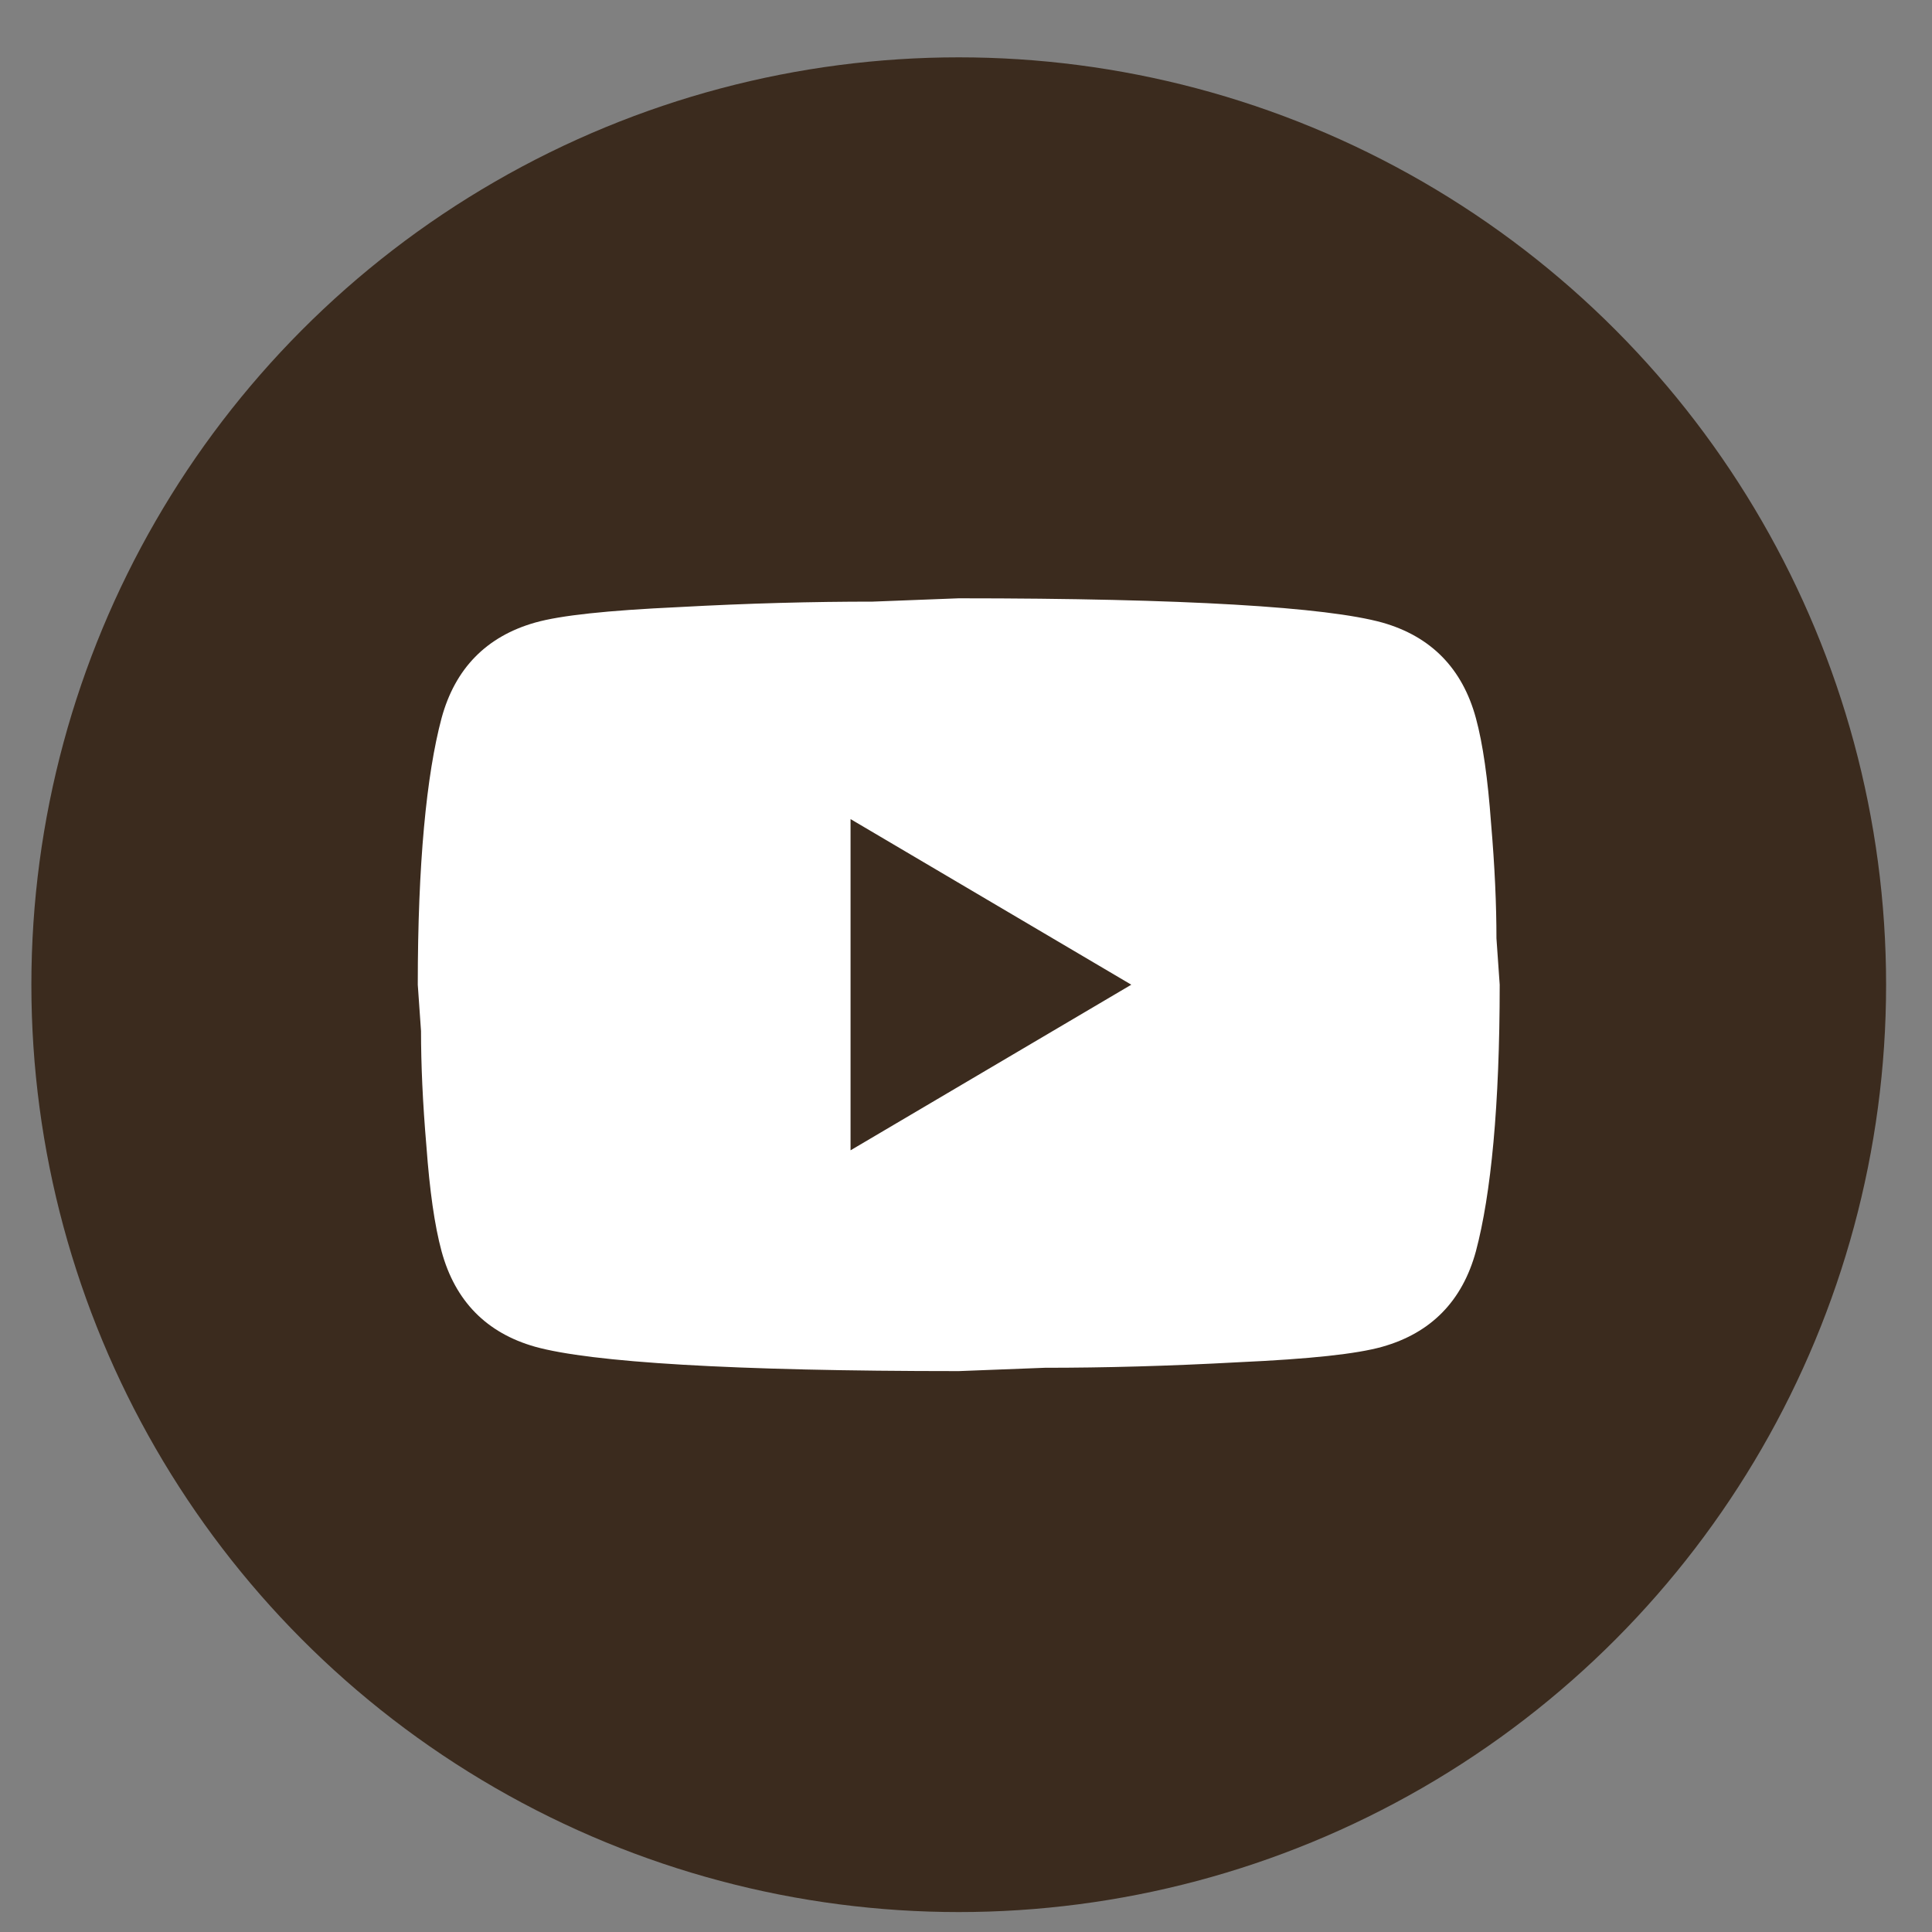<?xml version="1.0" encoding="UTF-8"?> <svg xmlns="http://www.w3.org/2000/svg" width="25" height="25" viewBox="0 0 25 25" fill="none"><rect x="0" y="0" width="25" height="25" fill="#808080" stroke="none"/><circle cx="12.406" cy="12.742" r="12" fill="#3B2B1E"></circle><path d="M11.006 14.885L14.639 12.742L11.006 10.599V14.885ZM19.098 9.292C19.189 9.627 19.252 10.077 19.294 10.649C19.343 11.22 19.364 11.713 19.364 12.142L19.406 12.742C19.406 14.306 19.294 15.456 19.098 16.192C18.923 16.835 18.517 17.249 17.887 17.427C17.558 17.52 16.956 17.585 16.032 17.627C15.122 17.677 14.289 17.699 13.519 17.699L12.406 17.742C9.473 17.742 7.646 17.627 6.925 17.427C6.295 17.249 5.889 16.835 5.714 16.192C5.623 15.856 5.56 15.406 5.518 14.835C5.469 14.263 5.448 13.77 5.448 13.342L5.406 12.742C5.406 11.177 5.518 10.027 5.714 9.292C5.889 8.649 6.295 8.235 6.925 8.056C7.254 7.963 7.856 7.899 8.78 7.856C9.69 7.806 10.523 7.785 11.293 7.785L12.406 7.742C15.339 7.742 17.166 7.856 17.887 8.056C18.517 8.235 18.923 8.649 19.098 9.292Z" fill="white"></path></svg> 